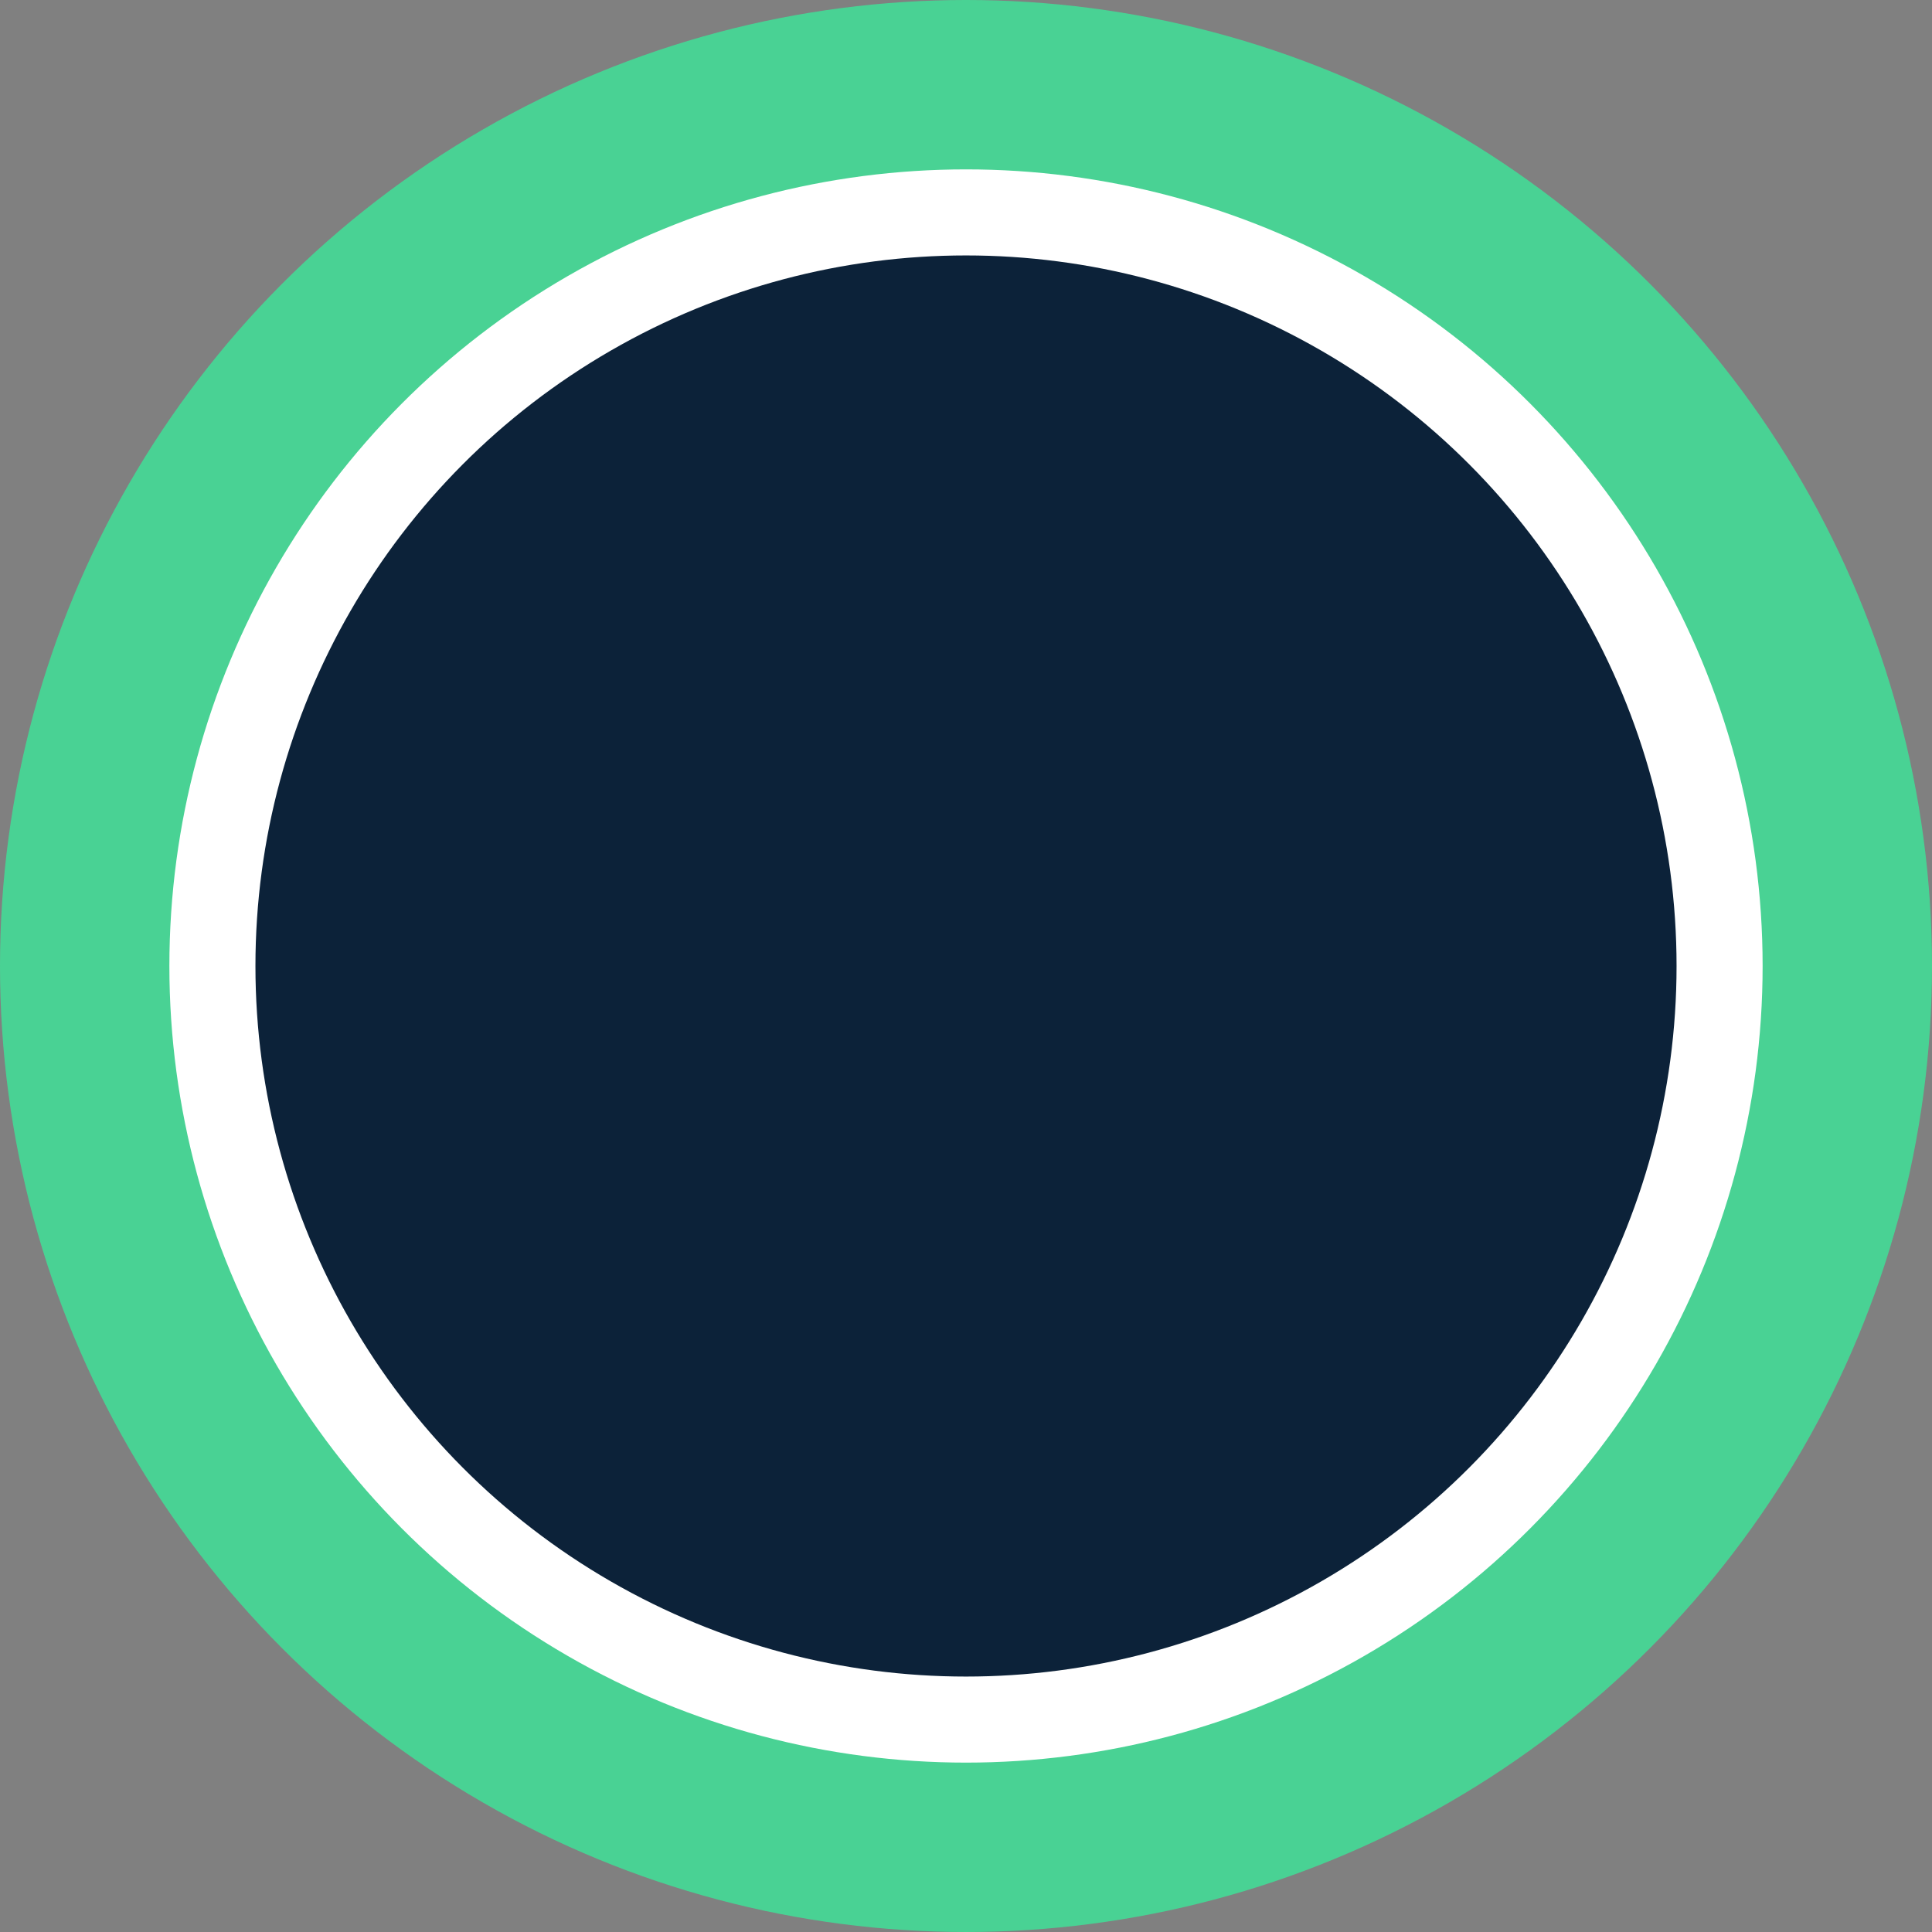 <?xml version="1.0" encoding="UTF-8" standalone="no"?>
<!-- Created with Inkscape (http://www.inkscape.org/) -->

<svg
   width="536.283mm"
   height="536.283mm"
   viewBox="0 0 536.283 536.283"
   version="1.1"
   id="svg49610"
   inkscape:export-filename="bitmap.png"
   inkscape:export-xdpi="23.68153"
   inkscape:export-ydpi="23.68153"
   inkscape:version="1.2.1 (1:1.2.1+202210291243+9c6d41e410)"
   sodipodi:docname="logo.svg"
   xmlns:inkscape="http://www.inkscape.org/namespaces/inkscape"
   xmlns:sodipodi="http://sodipodi.sourceforge.net/DTD/sodipodi-0.dtd"
   xmlns="http://www.w3.org/2000/svg"
   xmlns:svg="http://www.w3.org/2000/svg">
  <rect x="0" y="0" width="536.283" height="536.283" fill="#808080" stroke="none"/>
  <sodipodi:namedview
     id="namedview49612"
     pagecolor="#ffffff"
     bordercolor="#000000"
     borderopacity="0.25"
     inkscape:showpageshadow="2"
     inkscape:pageopacity="0.0"
     inkscape:pagecheckerboard="0"
     inkscape:deskcolor="#d1d1d1"
     inkscape:document-units="mm"
     showgrid="false"
     inkscape:zoom="0.13385974"
     inkscape:cx="1830.274"
     inkscape:cy="1180.34"
     inkscape:window-width="1920"
     inkscape:window-height="1027"
     inkscape:window-x="0"
     inkscape:window-y="27"
     inkscape:window-maximized="1"
     inkscape:current-layer="layer1" />
  <defs
     id="defs49607" />
  <g
     inkscape:label="Layer 1"
     inkscape:groupmode="layer"
     id="layer1"
     transform="translate(-284.754,-288.404)">
    <circle
       style="fill:#49d294;fill-opacity:1;stroke:none;stroke-width:13.64;stroke-miterlimit:4;stroke-dasharray:none;stroke-opacity:1"
       id="path47085-9"
       cx="552.895"
       cy="556.545"
       r="268.141" />
    <circle
       style="fill:#ffffff;fill-opacity:1;stroke:none;stroke-width:11.248;stroke-miterlimit:4;stroke-dasharray:none;stroke-opacity:1"
       id="path47085-1-6"
       cx="552.895"
       cy="556.545"
       r="221.126" />
    <circle
       style="fill:#0c2239;fill-opacity:1;stroke:none;stroke-width:10.033;stroke-miterlimit:4;stroke-dasharray:none;stroke-opacity:1"
       id="path47085-0-9"
       cx="552.895"
       cy="556.545"
       r="197.237" />
  </g>
</svg>
